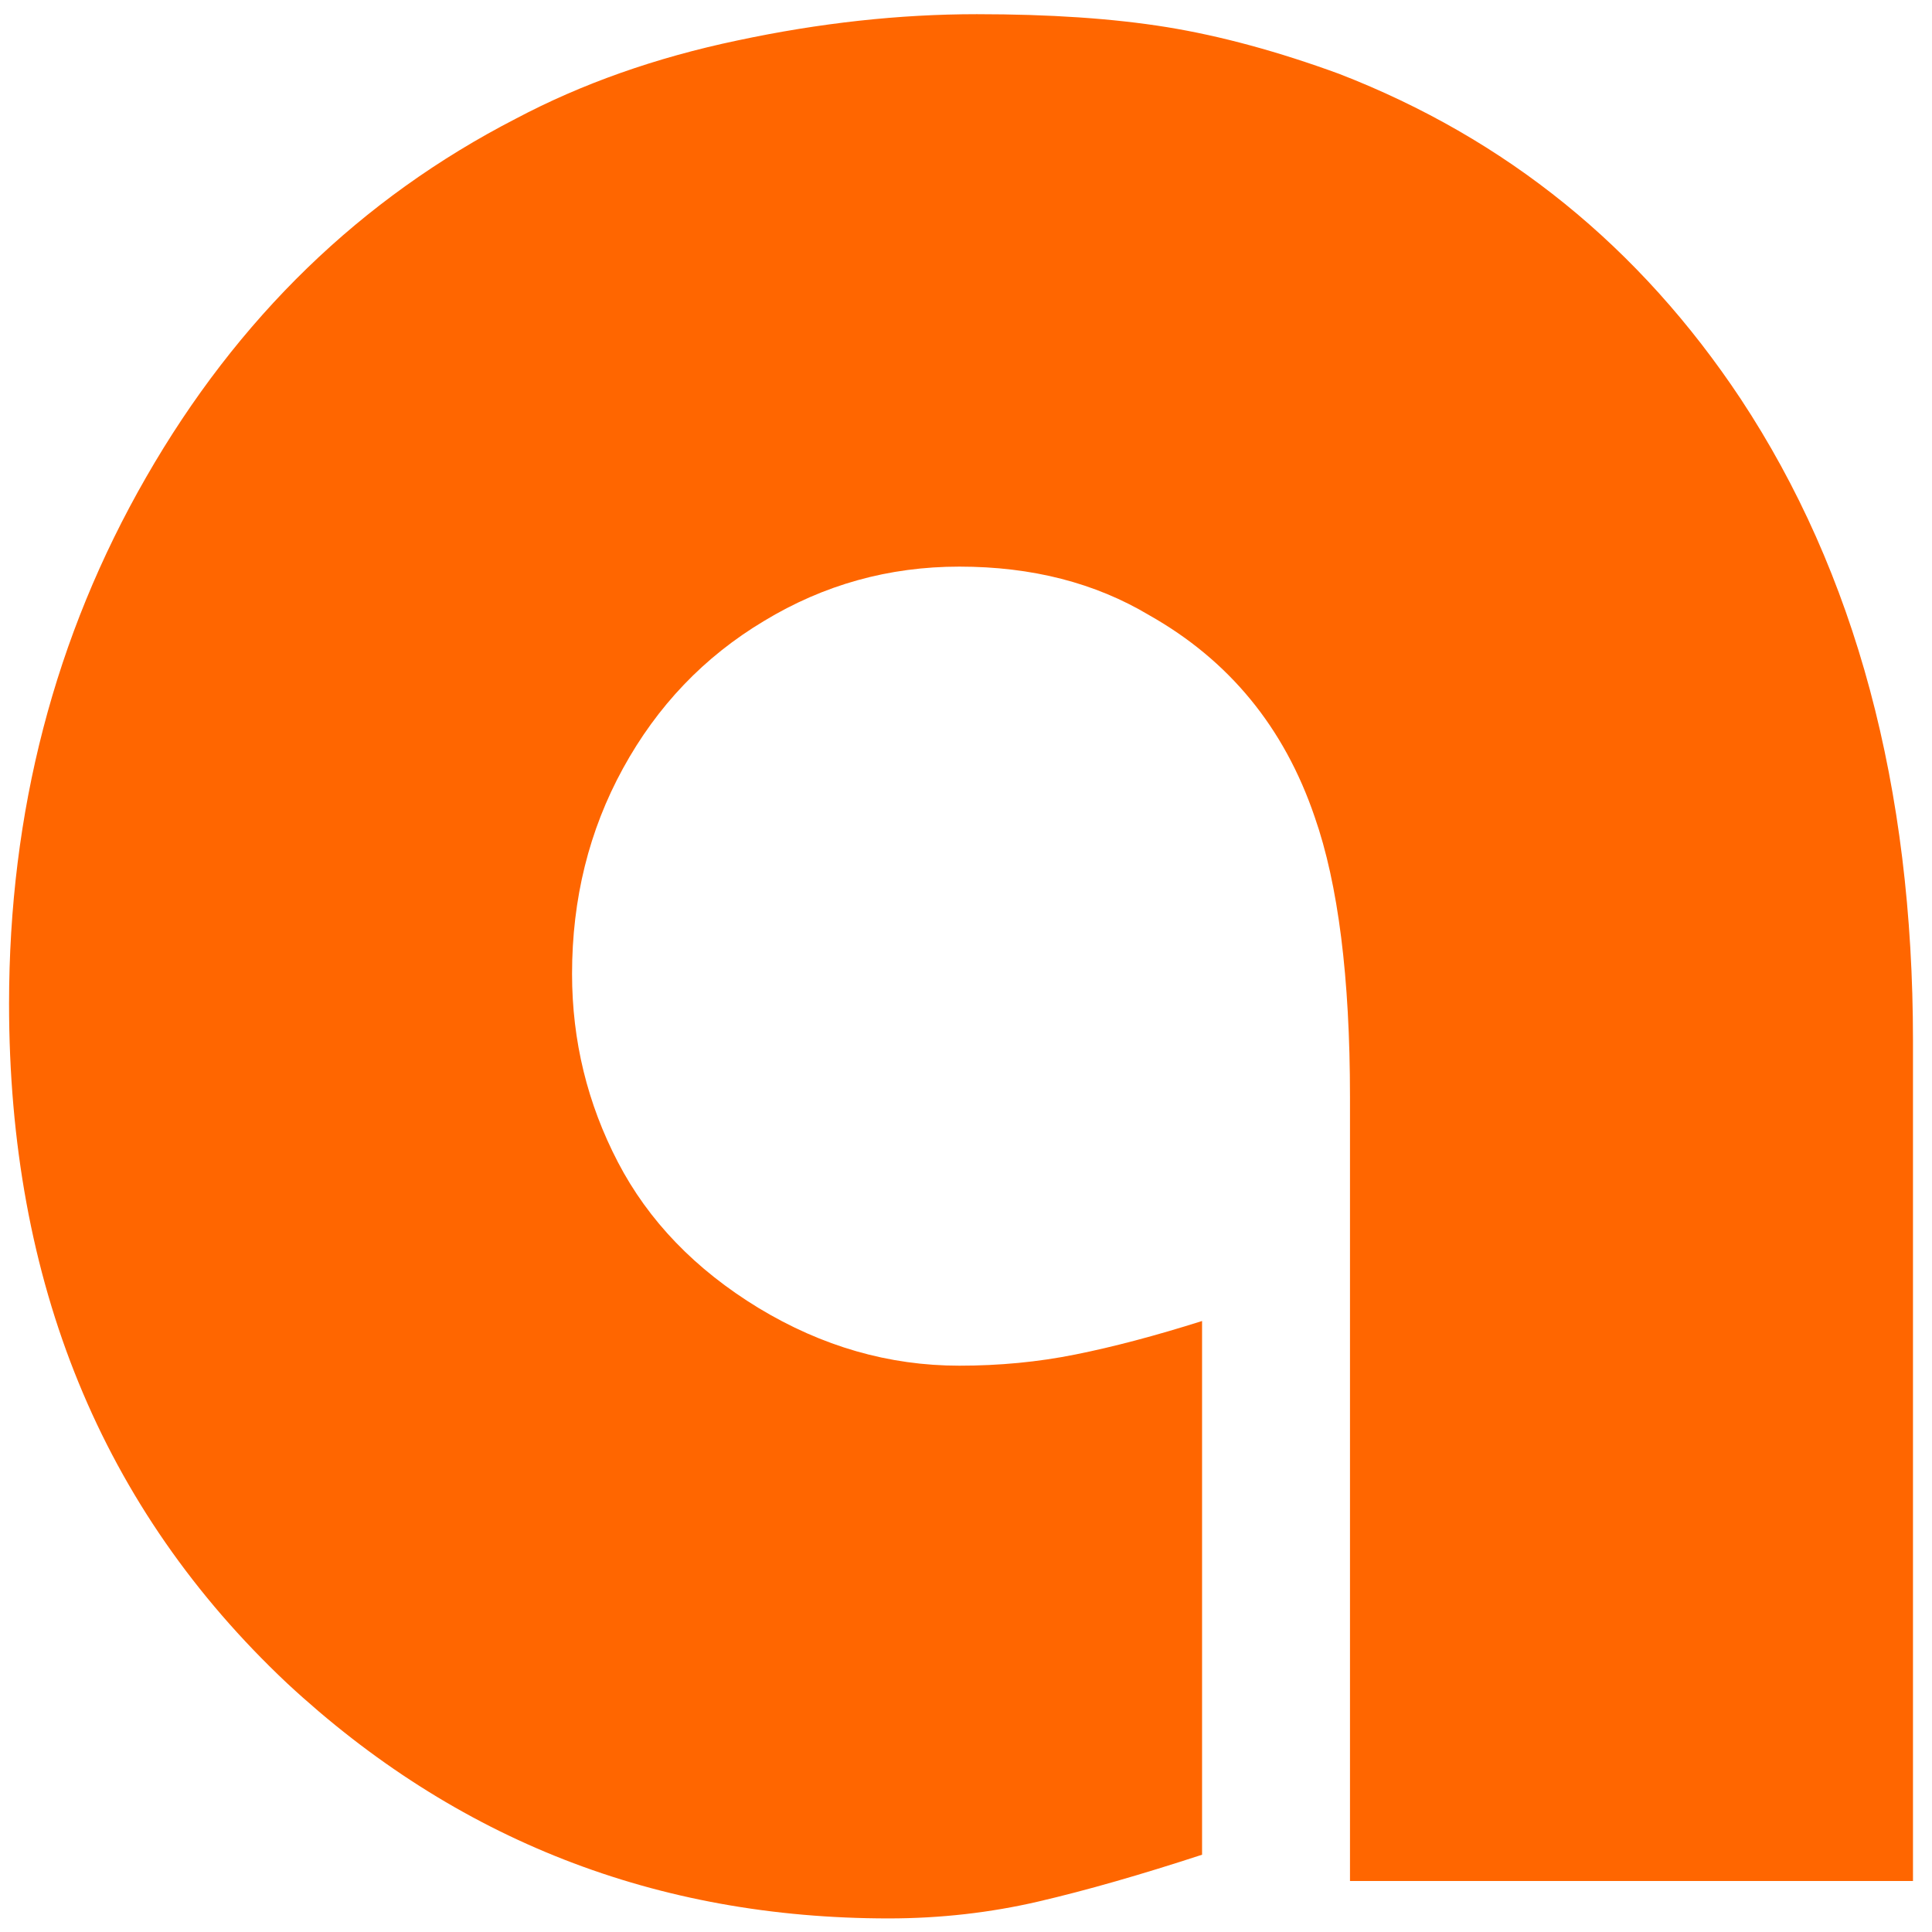 <?xml version="1.0" encoding="UTF-8"?>
<!DOCTYPE svg PUBLIC "-//W3C//DTD SVG 1.1//EN" "http://www.w3.org/Graphics/SVG/1.1/DTD/svg11.dtd">
<!-- Creator: CorelDRAW X8 -->
<svg xmlns="http://www.w3.org/2000/svg" xml:space="preserve" width="64mm" height="64mm" version="1.1" style="shape-rendering:geometricPrecision; text-rendering:geometricPrecision; image-rendering:optimizeQuality; fill-rule:evenodd; clip-rule:evenodd"
viewBox="0 0 6400 6400"
 xmlns:xlink="http://www.w3.org/1999/xlink">
 <defs>
  <style type="text/css">
   <![CDATA[
    .fil0 {fill:#FF6600;fill-rule:nonzero}
   ]]>
  </style>
 </defs>
 <g id="Слой_x0020_1">
  <path class="fil0" d="M6337 6231l-1865 0 0 -2597c0,-396 -39,-705 -117,-928 -101,-297 -284,-519 -548,-668 -179,-107 -388,-161 -629,-161 -234,0 -449,60 -647,180 -199,119 -354,282 -467,488 -113,206 -169,433 -169,681 0,222 51,430 152,624 101,194 256,355 466,483 210,127 431,191 665,191 132,0 260,-12 384,-37 125,-25 265,-62 420,-111l0 1768c-202,66 -383,118 -542,155 -159,37 -325,56 -496,56 -769,0 -1434,-260 -1993,-779 -614,-578 -921,-1328 -921,-2251 0,-635 151,-1217 454,-1744 303,-528 712,-924 1225,-1188 217,-115 462,-202 734,-259 272,-58 536,-87 793,-87 241,0 451,14 630,43 178,29 369,81 571,155 552,214 995,573 1329,1076 381,577 571,1286 571,2127l0 2783z"/>
 </g>
</svg>
